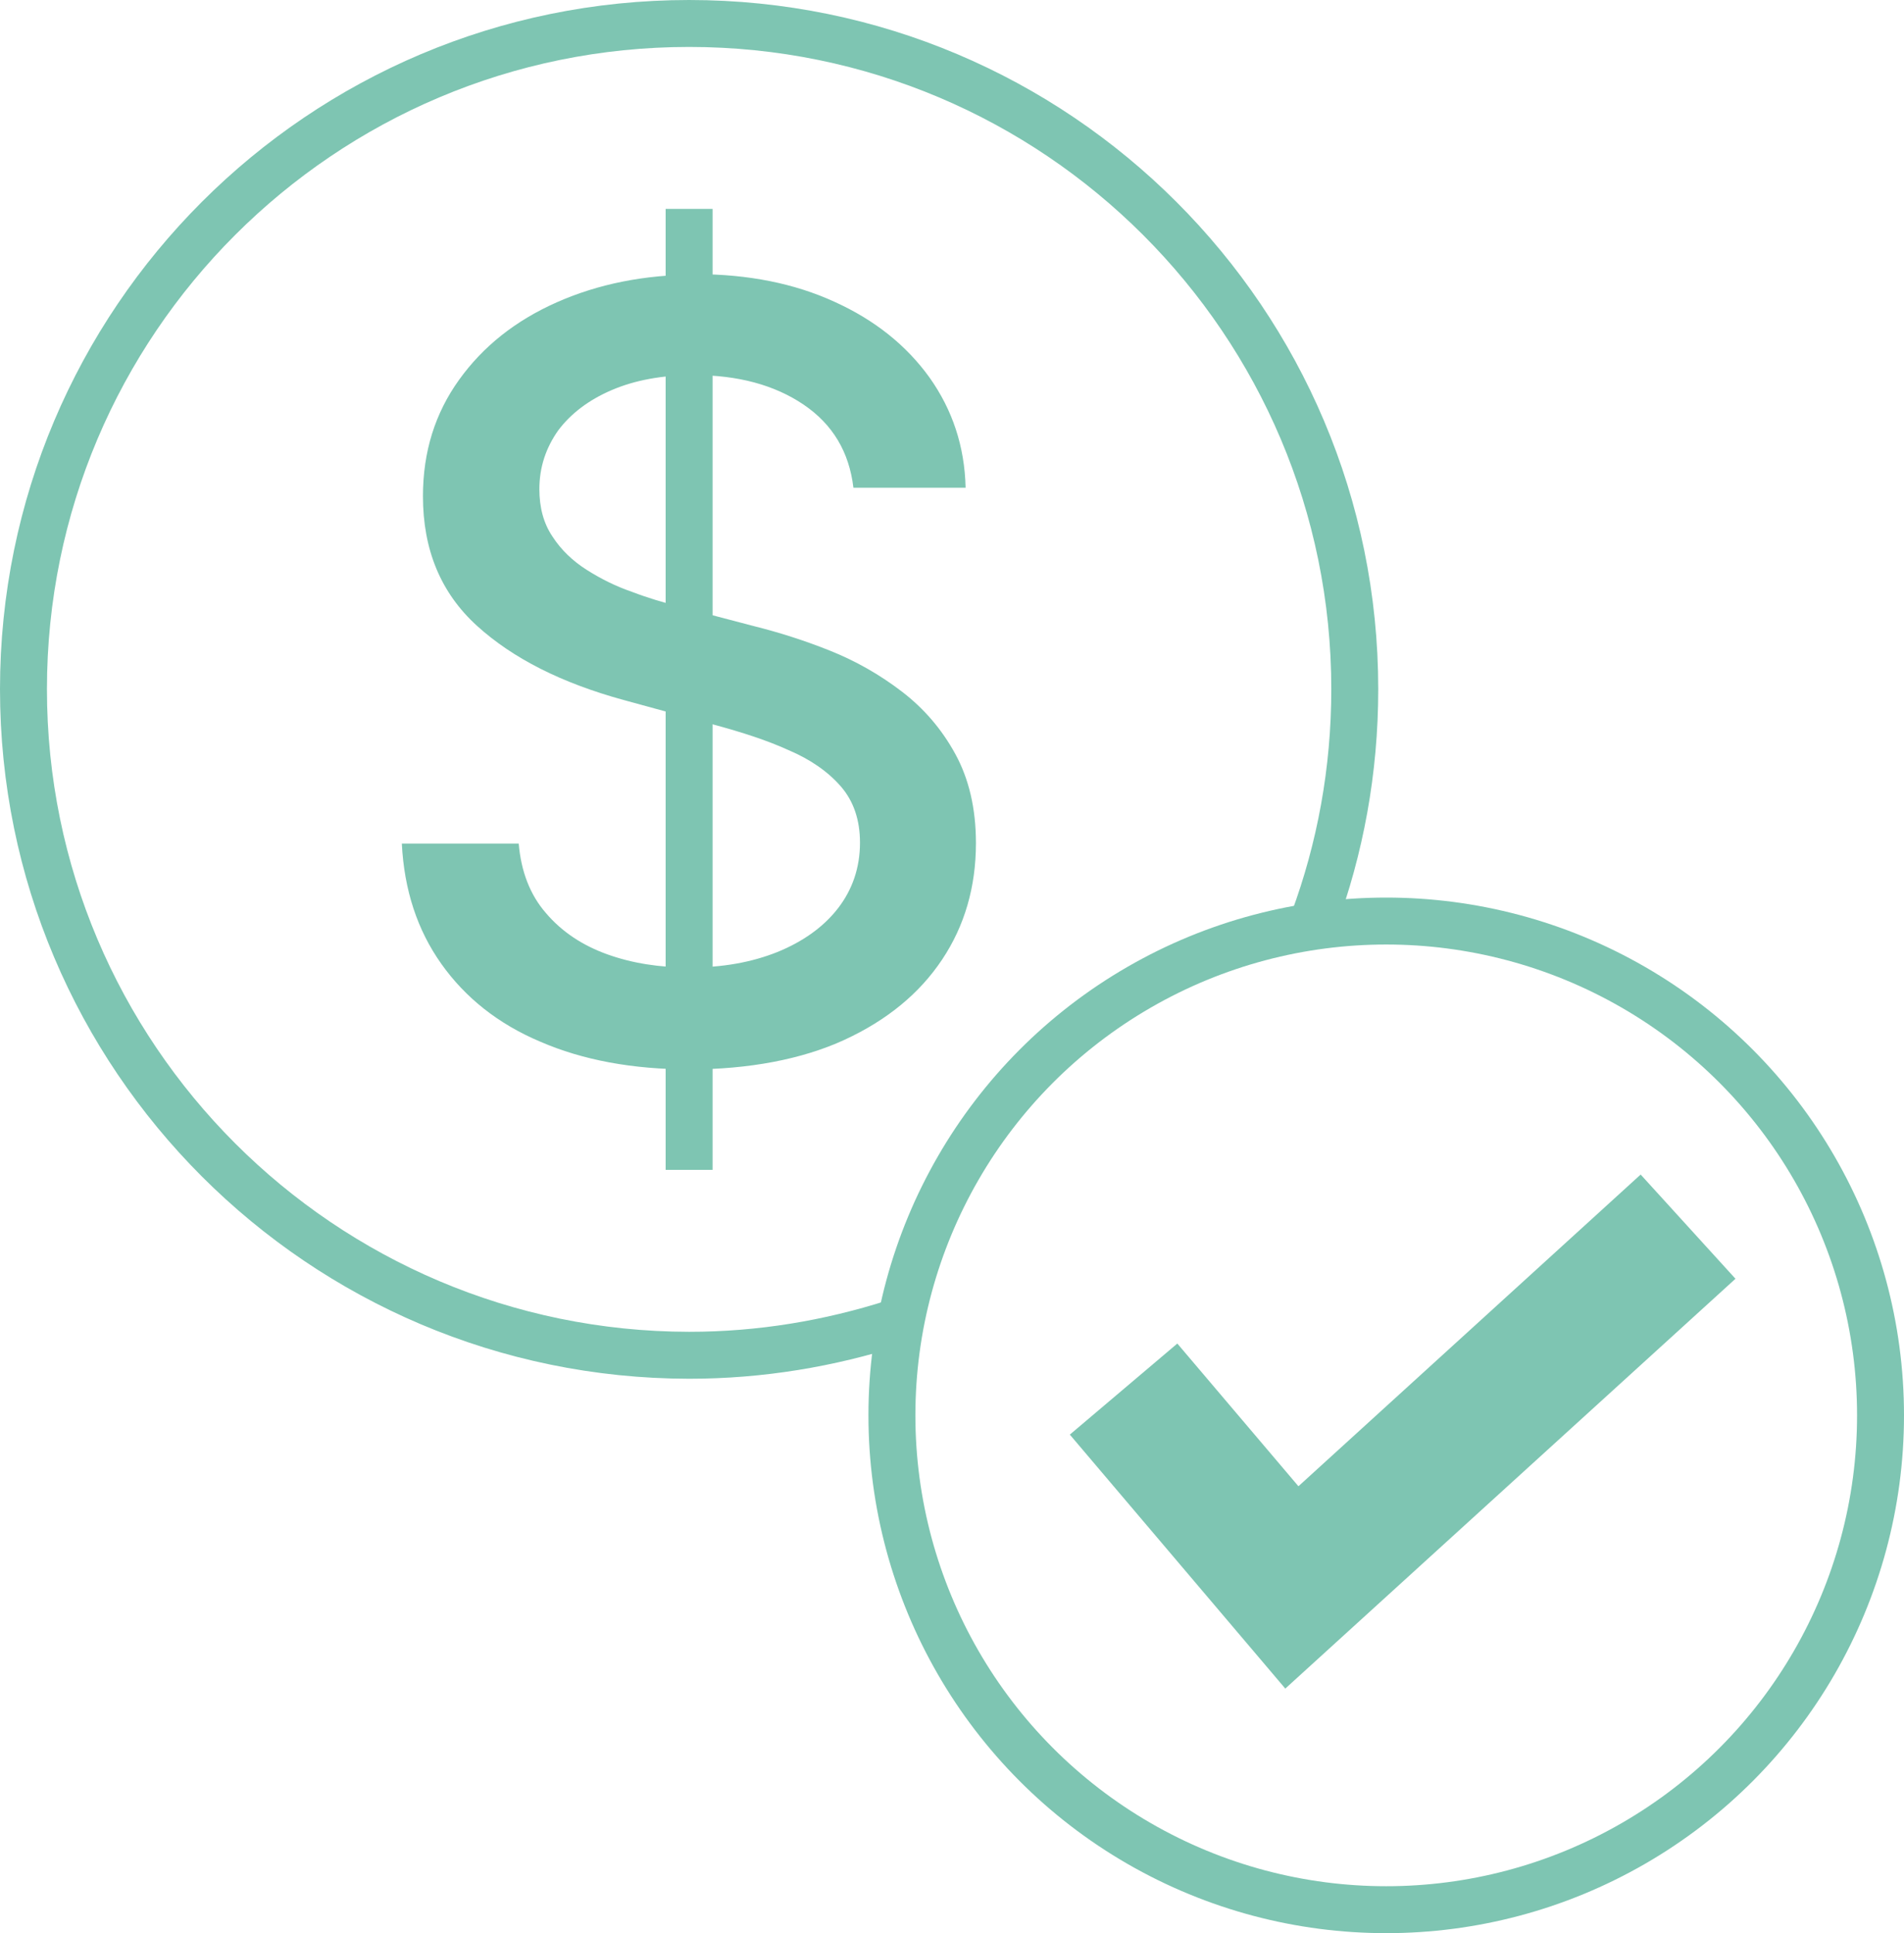 <?xml version="1.0" encoding="UTF-8"?>
<svg id="Layer_2" data-name="Layer 2" xmlns="http://www.w3.org/2000/svg" viewBox="0 0 40.56 41.18">
  <defs>
    <style>
      .cls-1, .cls-2 {
        fill: none;
        stroke: #7ec5b2;
      }

      .cls-2 {
        stroke-miterlimit: 10;
      }

      .cls-3 {
        fill: #7ec5b2;
      }
    </style>
  </defs>
  <g id="svg5">
    <g>
      <path class="cls-2" d="M19.05,28.18c-1.38.44-2.84.69-4.37.69C6.85,28.86.5,22.51.5,14.68S6.85.5,14.68.5s14.18,6.35,14.18,14.18c0,1.74-.31,3.4-.88,4.94"/>
      <circle class="cls-2" cx="29.53" cy="30.15" r="10.53"/>
      <polygon class="cls-3" points="34.95 25.02 27.66 31.66 25.08 28.62 22.79 30.56 27.38 35.97 36.97 27.24 34.95 25.02 34.95 25.02"/>
      <path class="cls-3" d="M14.83,5.85c-1.1,0-2.09.2-2.97.59-.88.39-1.57.94-2.08,1.65s-.77,1.53-.77,2.48c0,1.14.38,2.06,1.15,2.76.77.7,1.81,1.22,3.12,1.58l1.94.53c.59.16,1.12.33,1.58.54.47.2.84.46,1.11.77.27.31.41.71.41,1.2,0,.53-.16,1-.47,1.4-.31.4-.75.71-1.29.93-.55.22-1.17.33-1.87.33-.64,0-1.22-.09-1.75-.28-.53-.19-.97-.48-1.31-.88-.34-.39-.53-.89-.58-1.48h-2.49c.05.99.33,1.84.84,2.56.51.72,1.21,1.28,2.11,1.66.9.39,1.96.59,3.19.59s2.38-.21,3.29-.63c.91-.42,1.6-.99,2.08-1.71.48-.72.72-1.55.72-2.48,0-.74-.15-1.37-.44-1.9-.29-.53-.67-.97-1.14-1.33-.47-.36-.98-.65-1.53-.87-.55-.22-1.09-.39-1.61-.52l-1.6-.42c-.32-.08-.66-.18-1-.31-.35-.12-.67-.28-.97-.47-.3-.19-.55-.43-.73-.71-.19-.28-.28-.62-.28-1.01,0-.47.14-.88.4-1.25.27-.36.65-.65,1.14-.86.49-.21,1.07-.32,1.75-.32.94,0,1.72.21,2.34.63.62.42.97,1.01,1.06,1.77h2.39c-.02-.88-.28-1.66-.77-2.35-.49-.68-1.16-1.22-2.02-1.61-.85-.39-1.84-.59-2.95-.59h0Z"/>
      <line class="cls-1" x1="14.68" y1="4.45" x2="14.68" y2="24.92"/>
    </g>
  </g>
</svg>